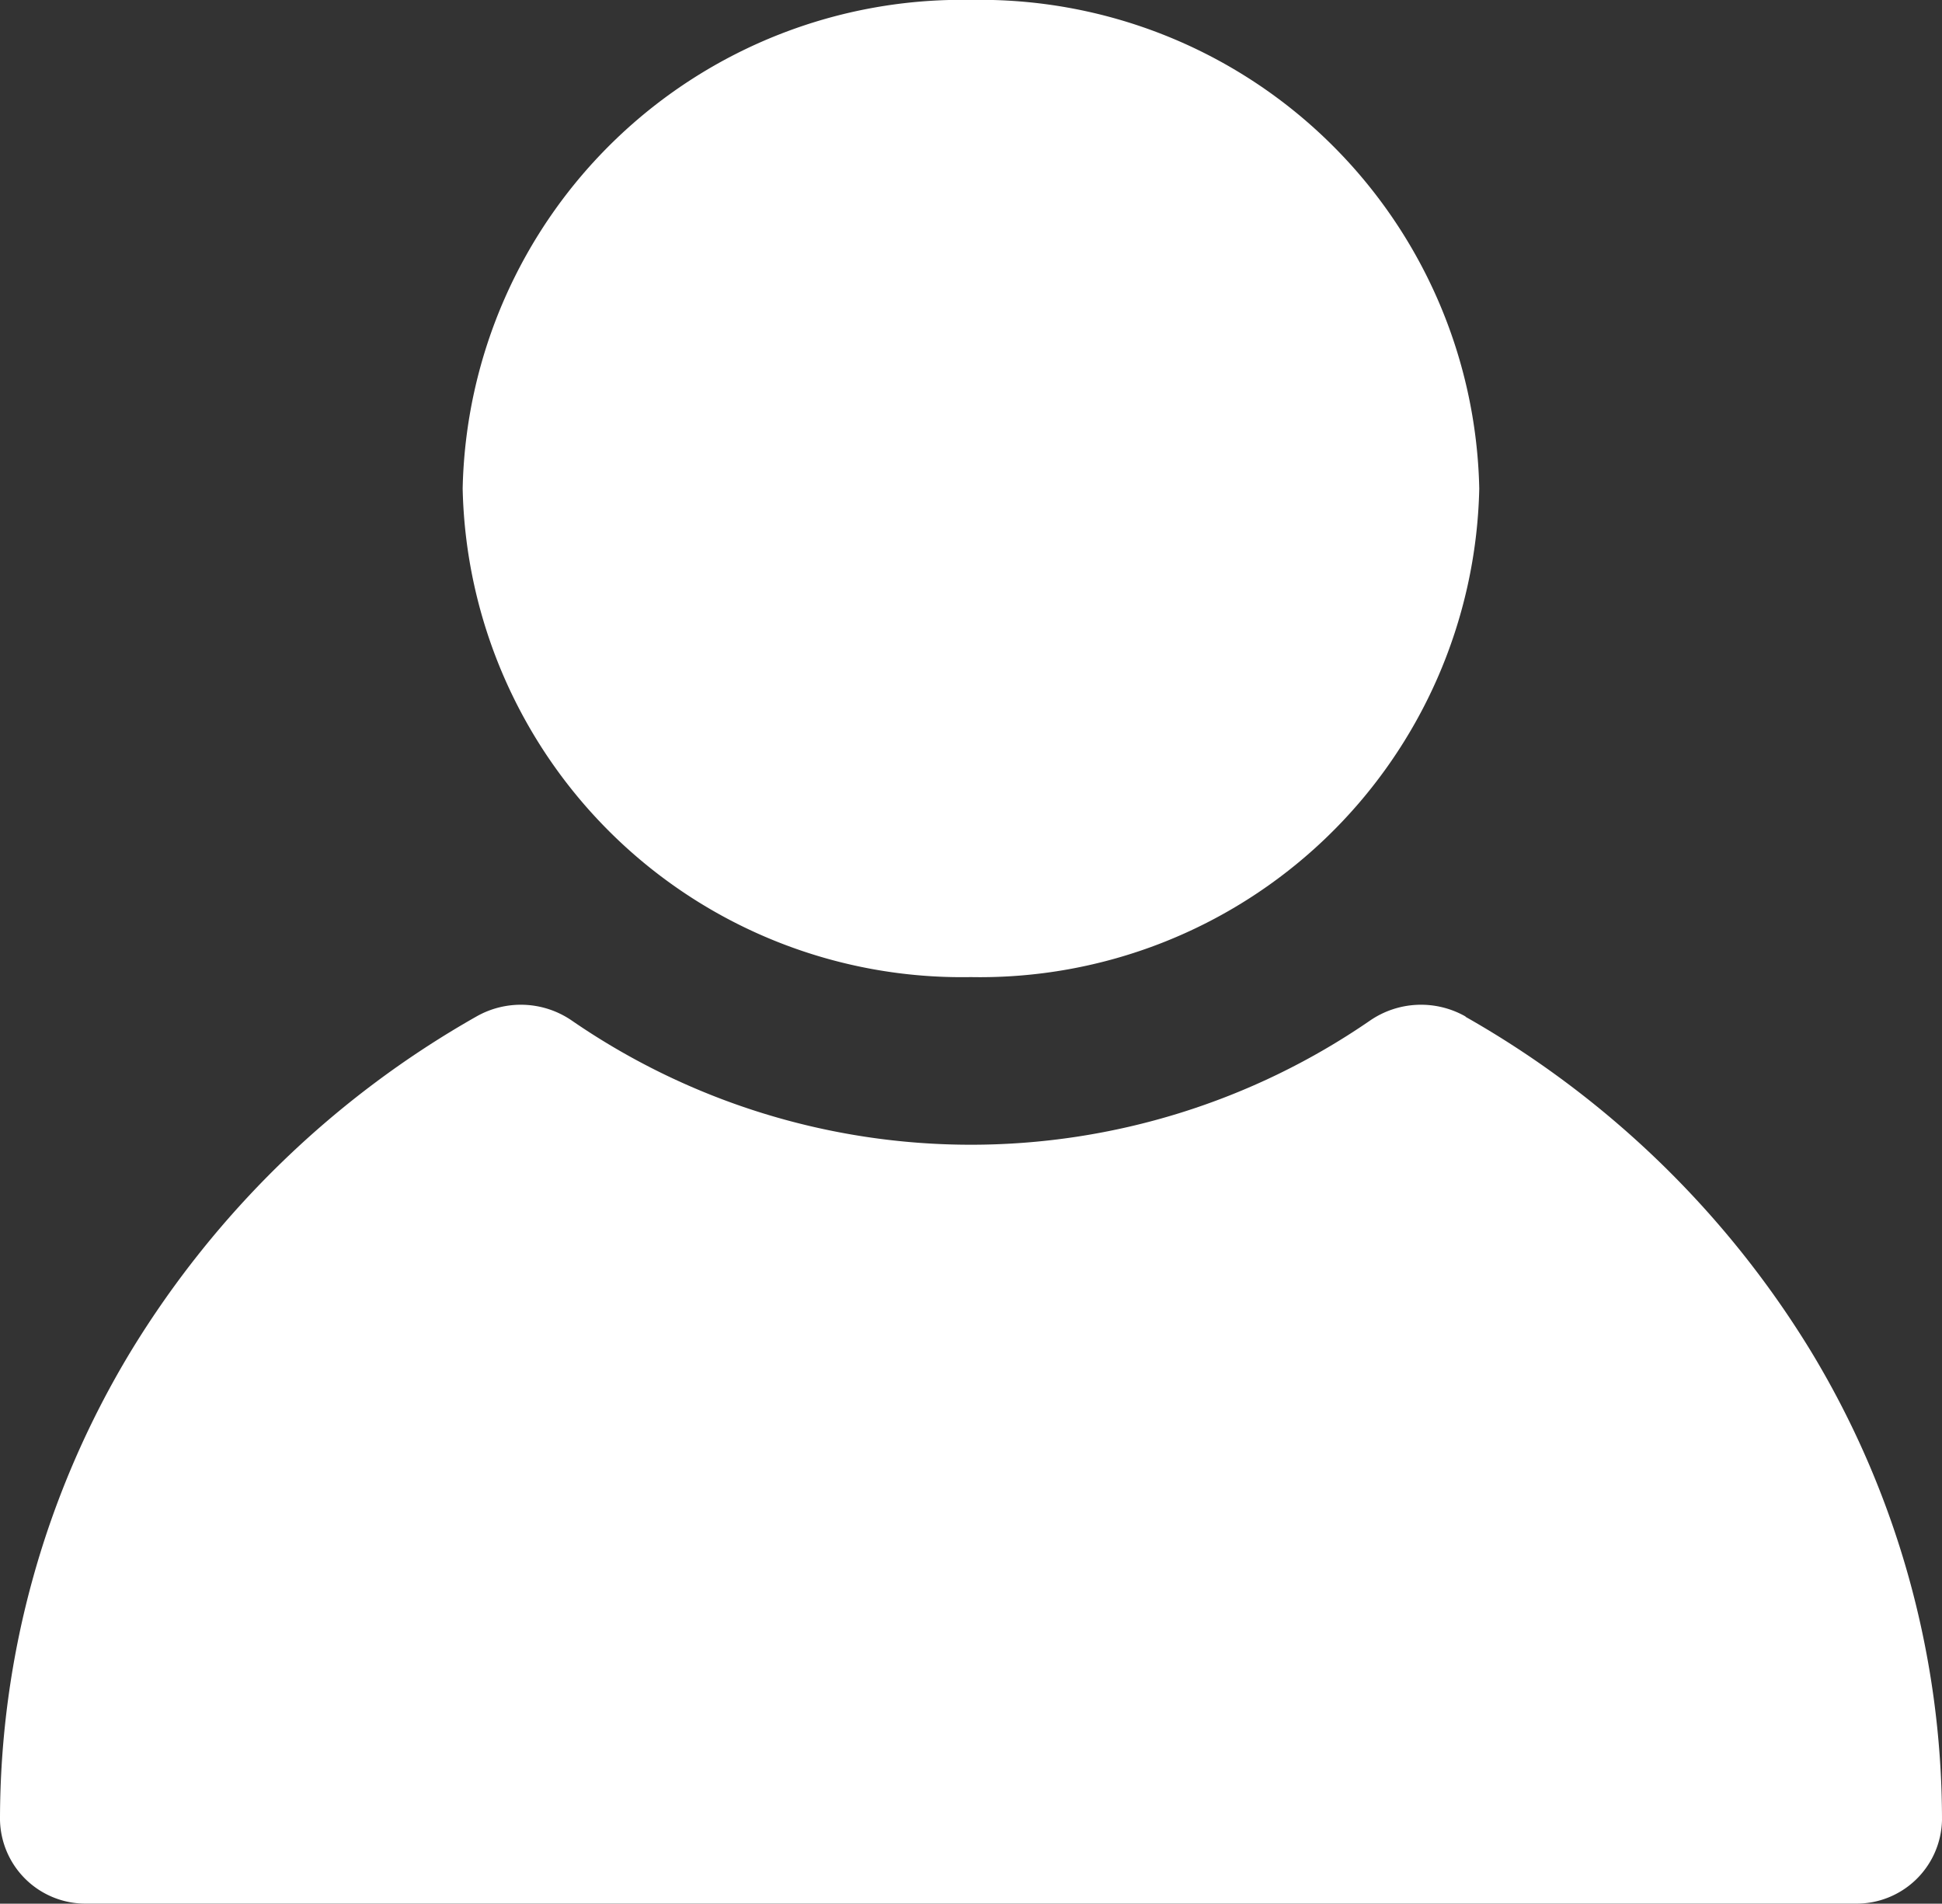<svg xmlns="http://www.w3.org/2000/svg" xmlns:xlink="http://www.w3.org/1999/xlink" width="25" height="24.506" viewBox="0 0 25 24.506">
  <rect x="0" y="0" width="25" height="24.506" fill="#333333" stroke="none"/>
  <defs>
    <clipPath id="clip-path">
      <rect id="Rectangle_520" data-name="Rectangle 520" width="25" height="24.506" fill="none"/>
    </clipPath>
  </defs>
  <g id="Group_7985" data-name="Group 7985" transform="translate(0 0)">
    <g id="Group_7984" data-name="Group 7984" transform="translate(0 0)" clip-path="url(#clip-path)">
      <path id="Path_1144" data-name="Path 1144" d="M10.7,12.579A6.428,6.428,0,0,0,17.245,6.29,6.428,6.428,0,0,0,10.7,0,6.428,6.428,0,0,0,4.158,6.29,6.428,6.428,0,0,0,10.7,12.579" transform="translate(1.798 -0.001)" fill="#fff"/>
      <path id="Path_1145" data-name="Path 1145" d="M18.866,9.18a1.16,1.16,0,0,0-1.231.054,9.057,9.057,0,0,1-10.272,0,1.157,1.157,0,0,0-1.231-.053,12.318,12.318,0,0,0-4.442,4.3A11.654,11.654,0,0,0,0,19.523,1.1,1.1,0,0,0,1.122,20.6H23.877A1.1,1.1,0,0,0,25,19.523a11.654,11.654,0,0,0-1.69-6.038,12.334,12.334,0,0,0-4.442-4.3" transform="translate(0 3.905)" fill="#fff"/>
    </g>
  </g>
</svg>

